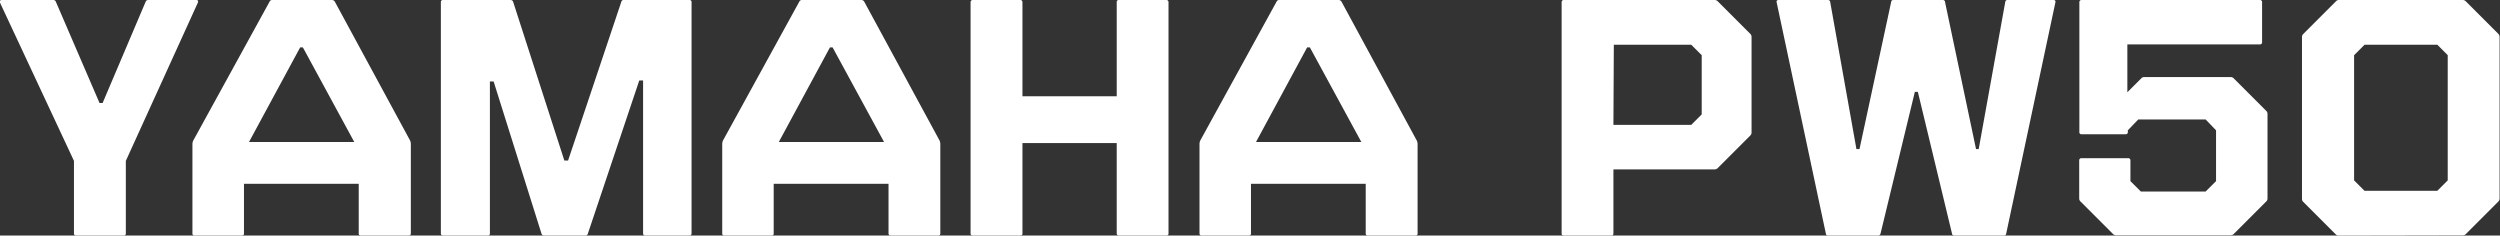 <?xml version="1.0" encoding="UTF-8"?> <svg xmlns="http://www.w3.org/2000/svg" viewBox="0 0 308.94 29.11"><rect x="0" y="0" width="308.94" height="29.11" fill="#333333" stroke="none"/> <defs> <style>.cls-1{fill:#fff;}</style> </defs> <title>yamahapw50</title> <g id="Layer_2" data-name="Layer 2"> <g id="Layer_1-2" data-name="Layer 1"> <path class="cls-1" d="M9.43,29.11a.25.25,0,0,1-.29-.29V19.88L0,.33Q-.09,0,.24,0H6.56A.33.33,0,0,1,6.9.21l5.4,12.52h.38L18,.21A.33.33,0,0,1,18.33,0h5.91q.33,0,.21.33l-8.9,19.55v8.94a.25.25,0,0,1-.29.29Z"></path> <path class="cls-1" d="M23.78,17.76a1.19,1.19,0,0,1,.09-.37L33.31.21A.35.35,0,0,1,33.68,0H41a.42.42,0,0,1,.38.21l9.31,17.18a1.12,1.12,0,0,1,.08.37V28.82c0,.2-.09.29-.29.29H44.62a.25.25,0,0,1-.29-.29V22.71H30.15v6.11a.25.25,0,0,1-.29.29H24.07a.25.25,0,0,1-.29-.29Zm20-.21L37.43,5.86h-.34L30.77,17.55Z"></path> <path class="cls-1" d="M54.77,29.11c-.2,0-.29-.09-.29-.29V.29A.25.25,0,0,1,54.77,0h8.32a.33.33,0,0,1,.33.25l6.32,19.59h.46L76.77.25A.29.29,0,0,1,77.1,0h8.07a.25.25,0,0,1,.29.29V28.82c0,.2-.09.29-.29.29h-5.4c-.2,0-.3-.09-.3-.29V9.94H79L72.65,28.86a.31.31,0,0,1-.33.25H67.25a.33.33,0,0,1-.34-.25L61,10.07h-.46V28.82a.25.25,0,0,1-.29.29Z"></path> <path class="cls-1" d="M89.25,17.76a1.45,1.45,0,0,1,.08-.37L98.77.21A.36.36,0,0,1,99.15,0h7.28a.4.4,0,0,1,.37.21l9.32,17.18a1.45,1.45,0,0,1,.08.37V28.82a.25.25,0,0,1-.29.29h-5.82c-.2,0-.29-.09-.29-.29V22.71H95.61v6.11a.25.25,0,0,1-.29.29H89.54a.25.25,0,0,1-.29-.29Zm20-.21L102.89,5.86h-.33L96.24,17.55Z"></path> <path class="cls-1" d="M119.94,28.82V.29a.26.26,0,0,1,.29-.29h5.83a.26.26,0,0,1,.29.29V11.9H138V.29a.25.25,0,0,1,.29-.29h5.82a.26.26,0,0,1,.29.29V28.82a.25.25,0,0,1-.29.29h-5.82c-.2,0-.29-.09-.29-.29V17.68H126.35V28.82a.25.25,0,0,1-.29.29h-5.83A.25.25,0,0,1,119.94,28.82Z"></path> <path class="cls-1" d="M148.23,17.76a1.12,1.12,0,0,1,.08-.37L157.75.21a.36.36,0,0,1,.37-.21h7.28a.42.42,0,0,1,.38.21l9.31,17.18a1.19,1.19,0,0,1,.09.37V28.82a.25.25,0,0,1-.29.29h-5.83a.25.25,0,0,1-.29-.29V22.71H154.59v6.11a.25.25,0,0,1-.29.29h-5.78c-.2,0-.29-.09-.29-.29Zm20-.21L161.87,5.86h-.34l-6.32,11.69Z"></path> <path class="cls-1" d="M193.27,29.11a.25.25,0,0,1-.29-.29V.29a.26.26,0,0,1,.29-.29H211.9a.53.53,0,0,1,.38.17l4,4a.53.53,0,0,1,.17.38V16.39a.51.51,0,0,1-.17.37l-4,4a.5.5,0,0,1-.38.17H199.38v7.9c0,.2-.09.29-.29.29Zm6.11-13.68H209l1.29-1.29V6.82L209,5.53h-9.57Z"></path> <path class="cls-1" d="M225.92,29.11a.26.26,0,0,1-.29-.25L219.56.33q-.09-.33.24-.33h6.08a.27.27,0,0,1,.29.25l3.24,18.17h.38L233.7.25A.26.26,0,0,1,234,0h6.07a.26.26,0,0,1,.29.25l3.83,18.17h.33L247.8.25a.26.26,0,0,1,.29-.25h5.65c.23,0,.31.11.25.33l-6.07,28.53a.26.26,0,0,1-.29.25h-6.11a.27.27,0,0,1-.3-.25L237,11.35h-.37l-4.24,17.51a.31.31,0,0,1-.3.25Z"></path> <path class="cls-1" d="M275.66,9.52a.53.53,0,0,1,.38.17l4,4a.51.51,0,0,1,.17.37V24.54a.51.51,0,0,1-.17.37l-4,4a.52.52,0,0,1-.38.16H261.48a.5.5,0,0,1-.37-.16l-4-4a.51.51,0,0,1-.17-.37v-4.7a.26.26,0,0,1,.29-.29h5.75a.26.26,0,0,1,.29.29v2.54l1.29,1.29h8l1.29-1.29V16.1l-1.29-1.34h-8.32l-1.29,1.34v.2c0,.2-.09.29-.29.29h-5.41a.25.25,0,0,1-.29-.29V.29a.26.26,0,0,1,.29-.29h22a.26.26,0,0,1,.29.29V5.2a.26.26,0,0,1-.29.29H262.89V11.4l1.71-1.71a.51.51,0,0,1,.37-.17Z"></path> <path class="cls-1" d="M289,29.11a.5.5,0,0,1-.37-.16l-4-4a.5.5,0,0,1-.16-.37v-20a.52.52,0,0,1,.16-.38l4-4A.51.51,0,0,1,289,0h15.35a.51.51,0,0,1,.37.17l4,4a.53.53,0,0,1,.17.38v20a.51.51,0,0,1-.17.37l-4,4a.5.5,0,0,1-.37.16Zm12.19-5.53,1.29-1.29V6.82L301.2,5.53h-9l-1.29,1.29V22.29l1.29,1.29Z"></path> </g> </g> </svg> 